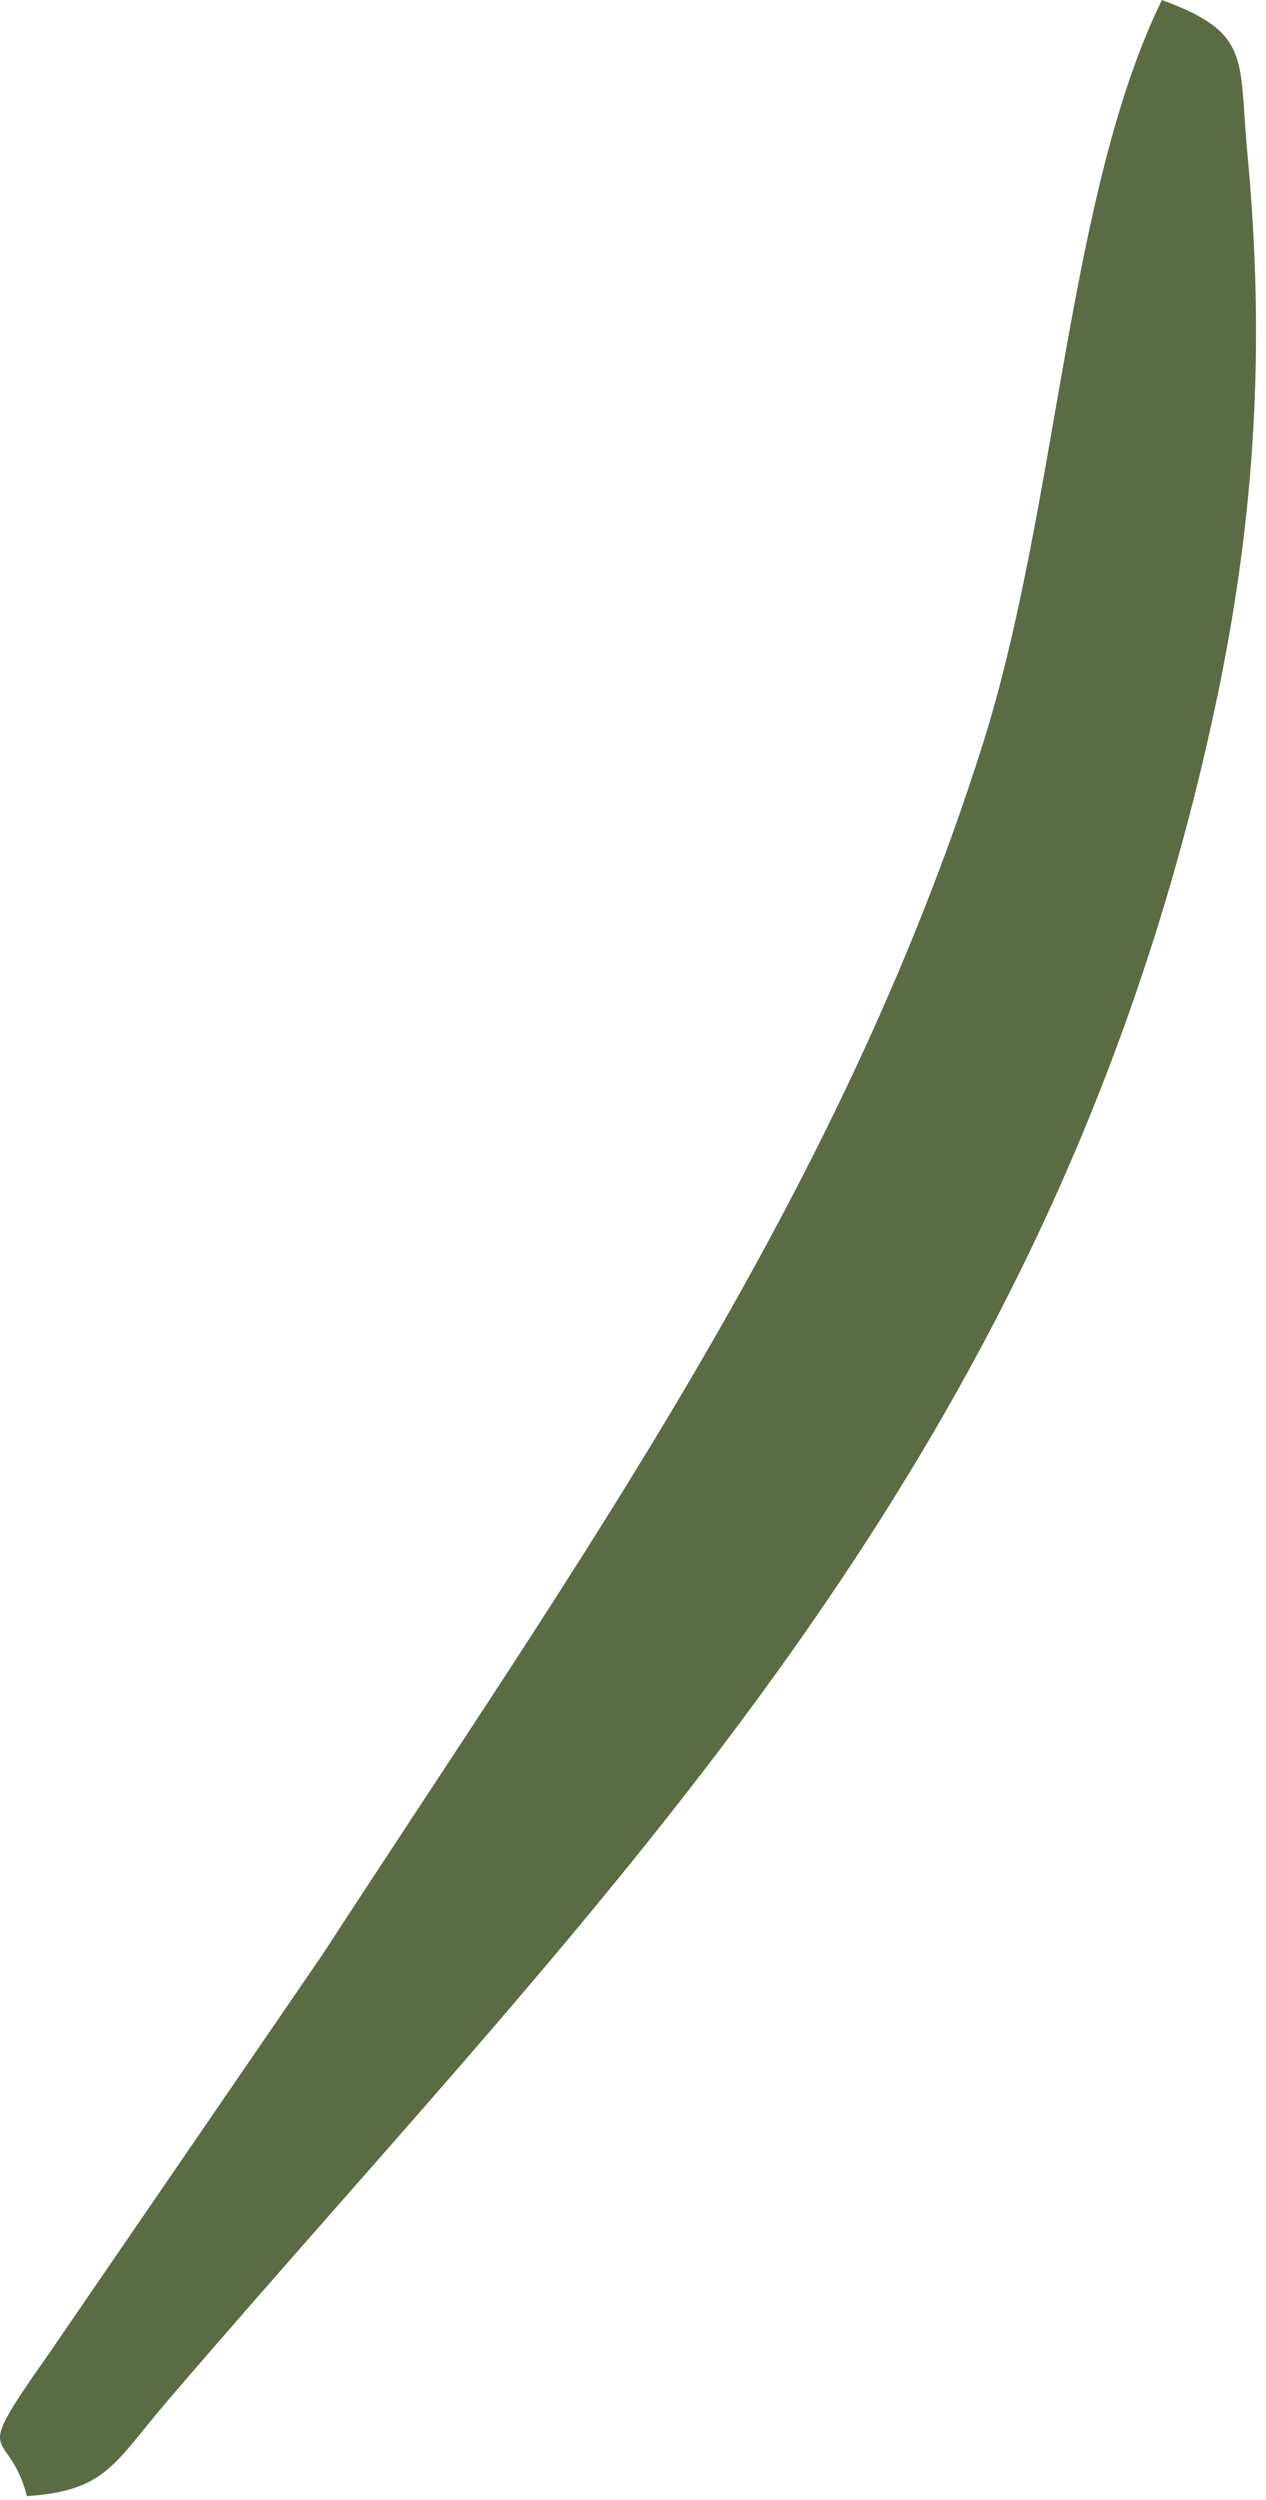 <?xml version="1.0" encoding="UTF-8"?> <svg xmlns="http://www.w3.org/2000/svg" width="77" height="152" viewBox="0 0 77 152" fill="none"> <path fill-rule="evenodd" clip-rule="evenodd" d="M1.654 151.761C6.49 151.431 6.926 149.768 10.228 145.923C36.646 115.118 63.877 89.384 73.842 43.283C76.378 31.548 76.968 20.981 75.859 9.223C75.328 3.55 76.13 2.005 70.67 0C64.903 11.77 64.349 30.805 59.749 45.323C50.998 72.932 34.959 95.234 19.616 118.833L2.916 143.187C-1.943 150.086 0.475 147.327 1.643 151.773L1.654 151.761Z" fill="#5B6C44"></path> </svg> 
